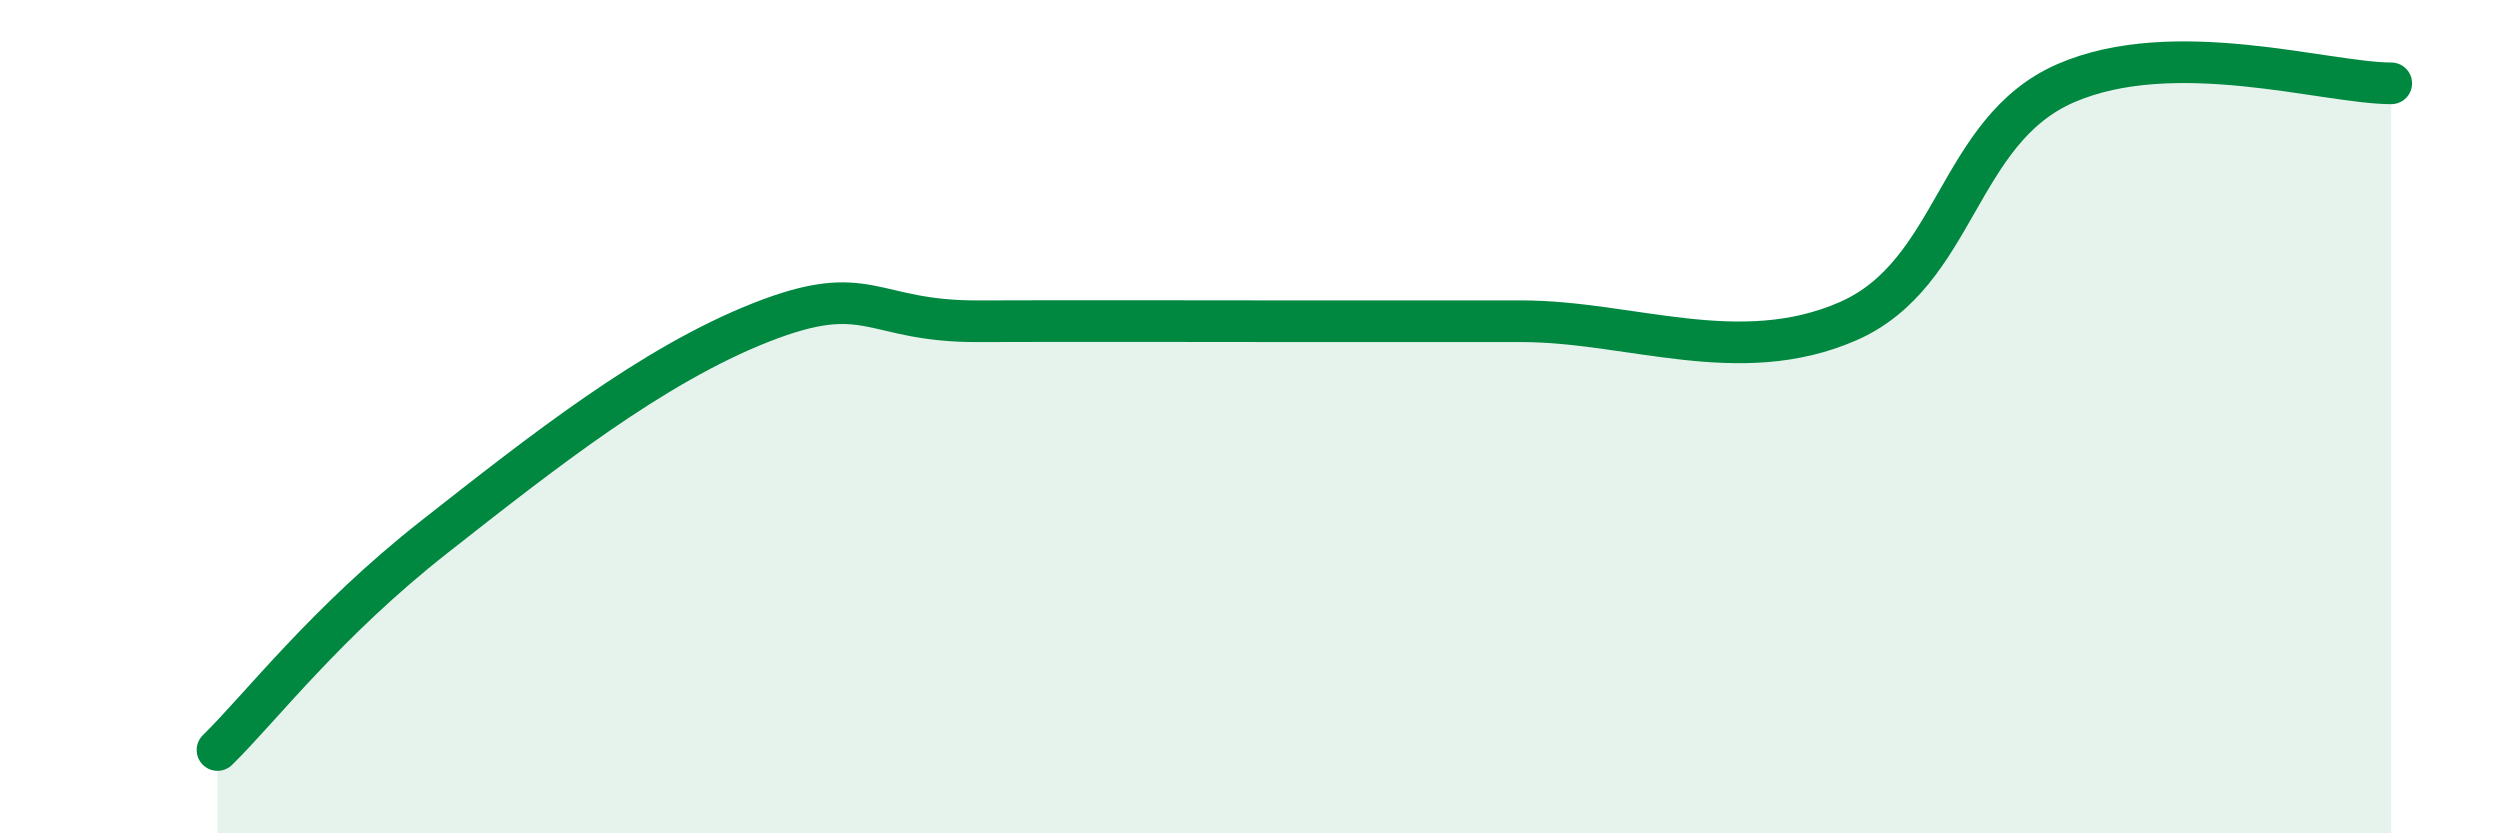 
    <svg width="60" height="20" viewBox="0 0 60 20" xmlns="http://www.w3.org/2000/svg">
      <path
        d="M 5.22,18 C 6.26,16.98 7.82,14.93 10.43,12.88 C 13.04,10.83 15.65,8.77 18.26,7.74 C 20.87,6.71 20.87,7.72 23.48,7.71 C 26.09,7.7 28.69,7.71 31.3,7.71 C 33.91,7.71 33.91,7.71 36.52,7.71 C 39.13,7.71 41.74,8.85 44.35,7.71 C 46.96,6.57 46.96,3.14 49.57,2 C 52.18,0.86 55.83,2 57.39,2L57.39 20L5.22 20Z"
        fill="#008740"
        opacity="0.1"
        stroke-linecap="round"
        stroke-linejoin="round"
      />
      <path
        d="M 5.22,18 C 6.26,16.98 7.82,14.93 10.43,12.88 C 13.04,10.83 15.65,8.77 18.26,7.74 C 20.87,6.71 20.87,7.72 23.48,7.71 C 26.09,7.7 28.69,7.71 31.3,7.71 C 33.91,7.71 33.91,7.71 36.52,7.71 C 39.13,7.71 41.74,8.85 44.35,7.71 C 46.96,6.57 46.96,3.14 49.57,2 C 52.18,0.86 55.83,2 57.39,2"
        stroke="#008740"
        stroke-width="1"
        fill="none"
        stroke-linecap="round"
        stroke-linejoin="round"
      />
    </svg>
  